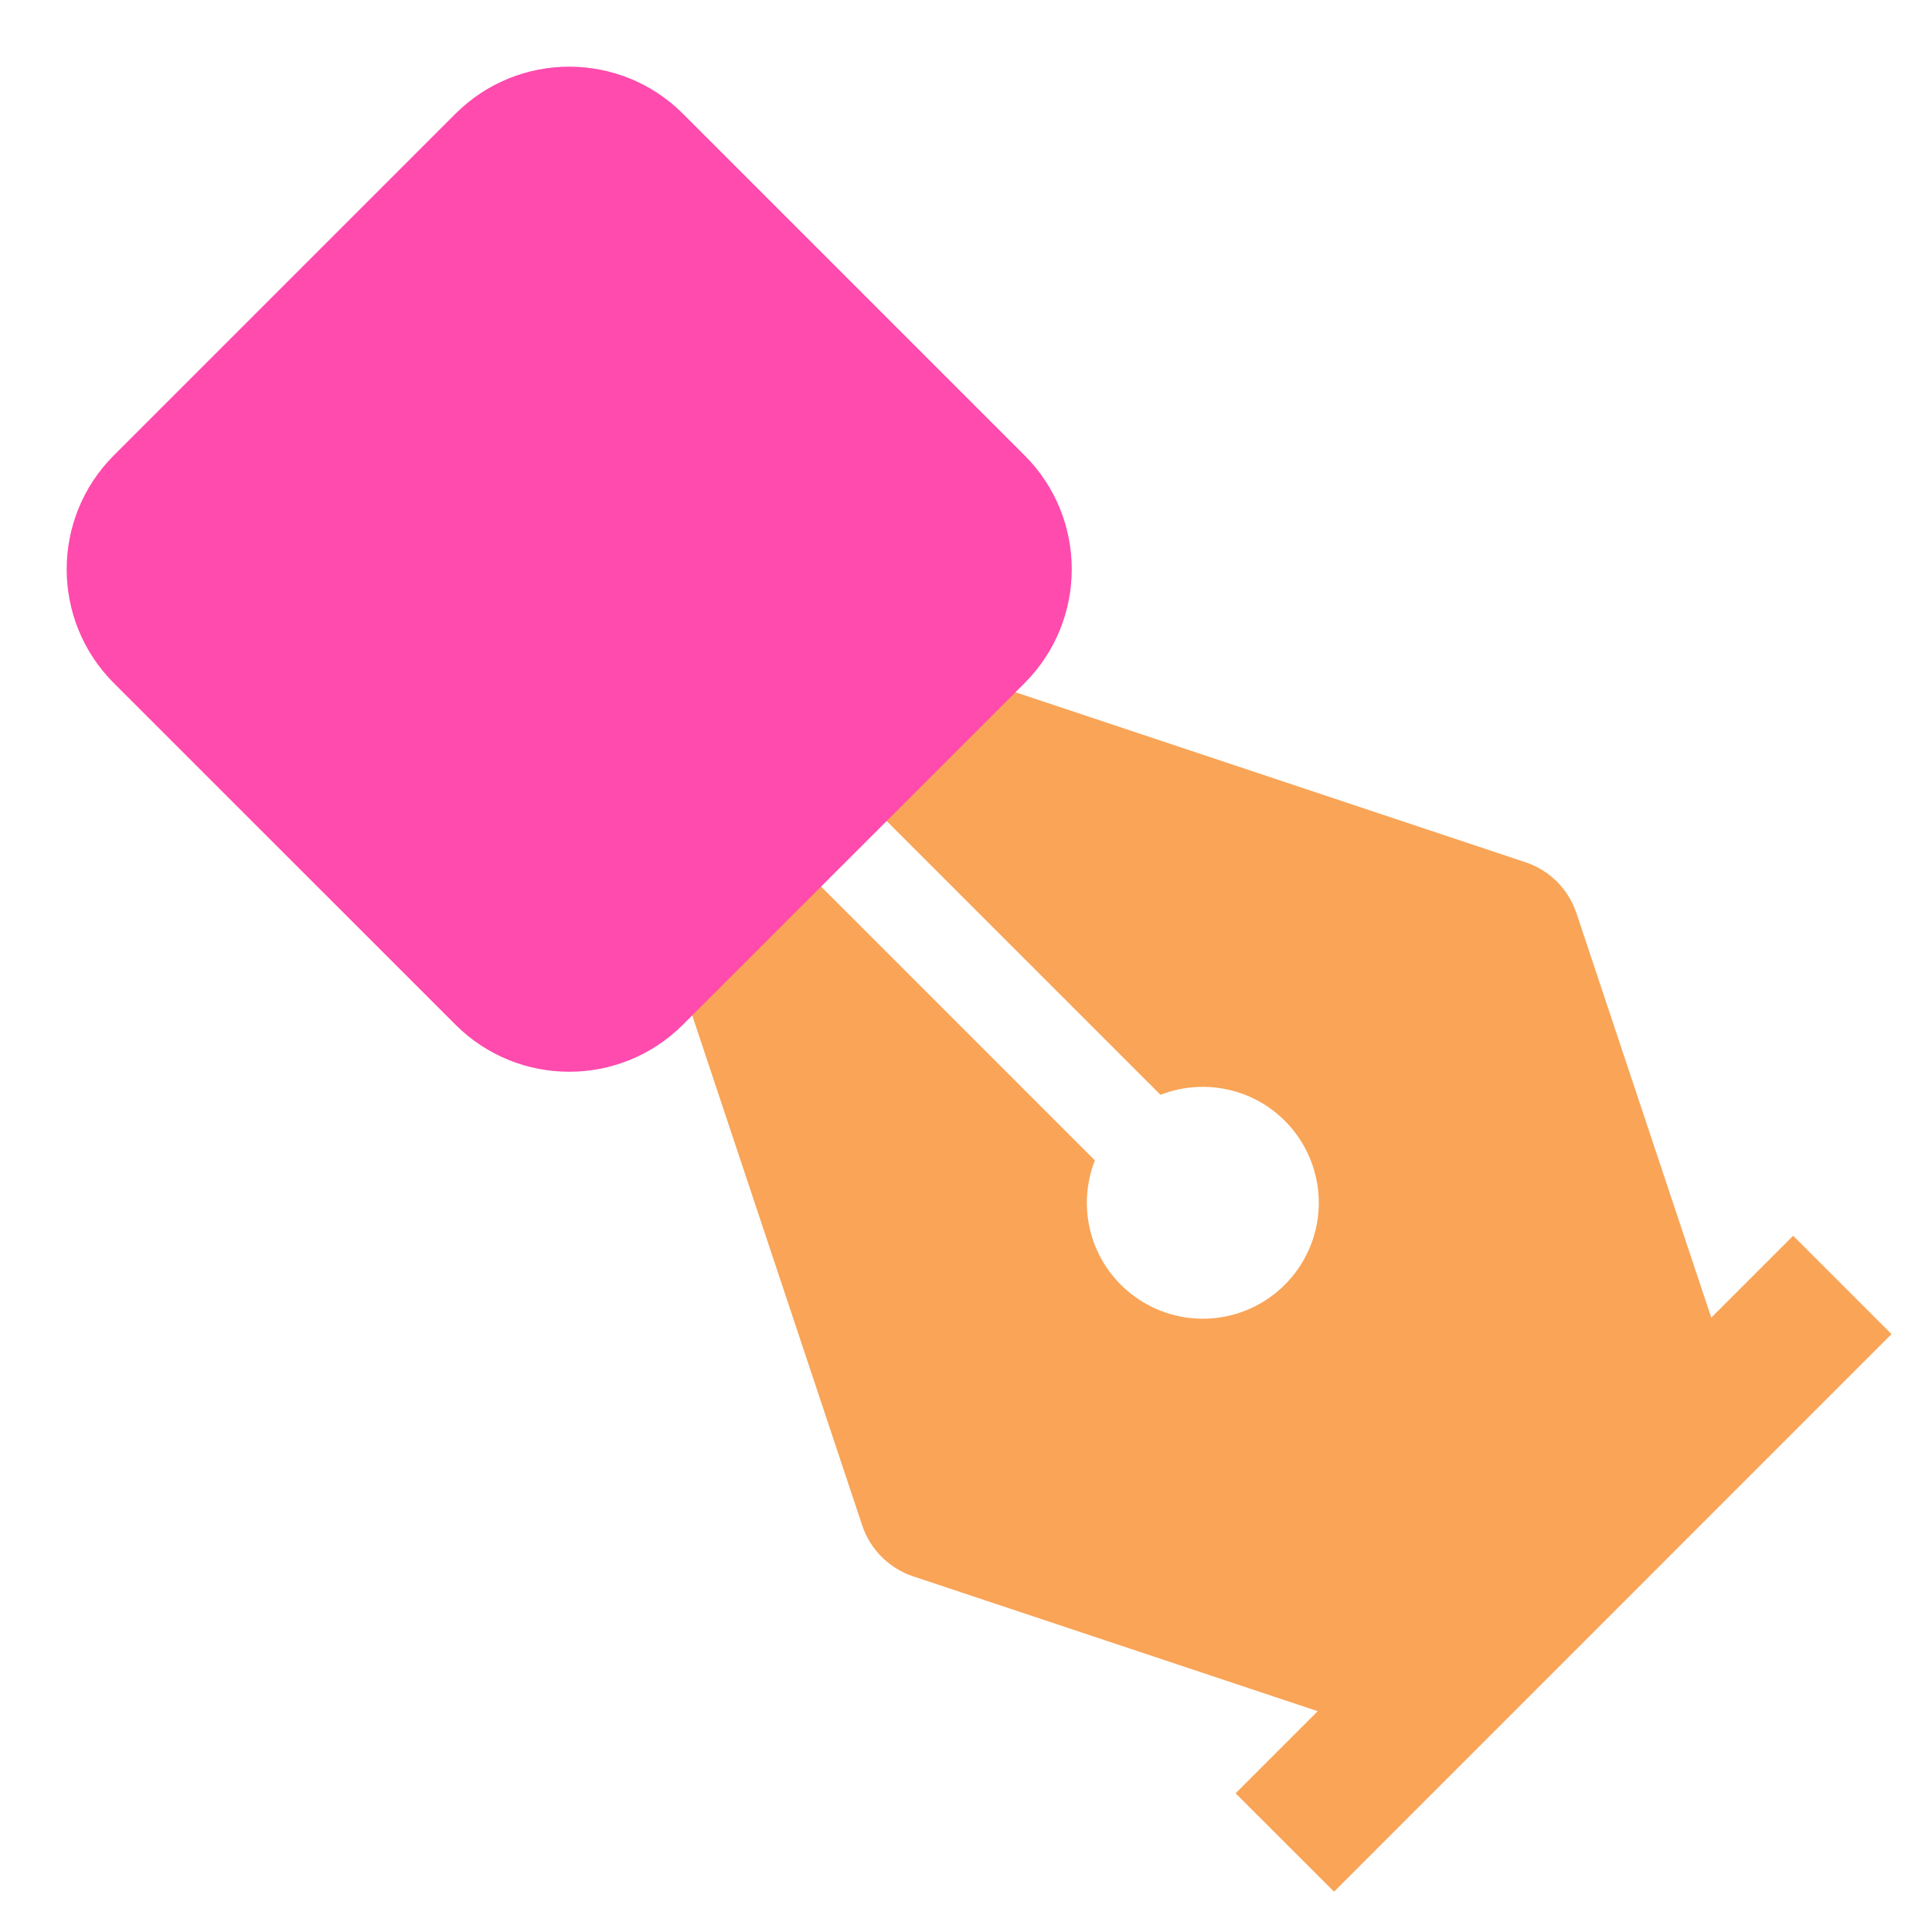 <svg width="24" height="24" viewBox="0 0 24 24" fill="none" xmlns="http://www.w3.org/2000/svg">
<g clip-path="url(#clip0_3167_2283)">
<path fill-rule="evenodd" clip-rule="evenodd" d="M16.369 21.257L11.344 19.582C11.045 19.483 10.811 19.248 10.711 18.95L6.999 7.813L13.601 14.415C13.48 14.723 13.469 15.064 13.569 15.379C13.67 15.694 13.876 15.965 14.153 16.146C14.43 16.328 14.761 16.408 15.09 16.374C15.419 16.34 15.726 16.194 15.96 15.96C16.194 15.726 16.341 15.418 16.375 15.089C16.409 14.76 16.328 14.429 16.147 14.152C15.966 13.876 15.695 13.669 15.379 13.569C15.064 13.469 14.724 13.48 14.416 13.6L7.814 6.999L18.95 10.711C19.249 10.81 19.483 11.045 19.583 11.343L21.258 16.368L22.275 15.351L23.497 16.573L16.572 23.499L15.349 22.277L16.369 21.257Z" fill="#F9A457"/>
<g style="mix-blend-mode:multiply">
<path d="M1.414 8.486C0.633 7.704 0.633 6.438 1.414 5.657L5.657 1.414C6.438 0.633 7.704 0.633 8.485 1.414L12.728 5.657C13.509 6.438 13.509 7.704 12.728 8.486L8.485 12.728C7.704 13.509 6.438 13.509 5.657 12.728L1.414 8.486Z" fill="#FF4BAD"/>
</g>
</g>
<defs>
<clipPath id="clip0_3167_2283">
<rect width="24" height="24" fill="white"/>
</clipPath>
</defs>
</svg>
